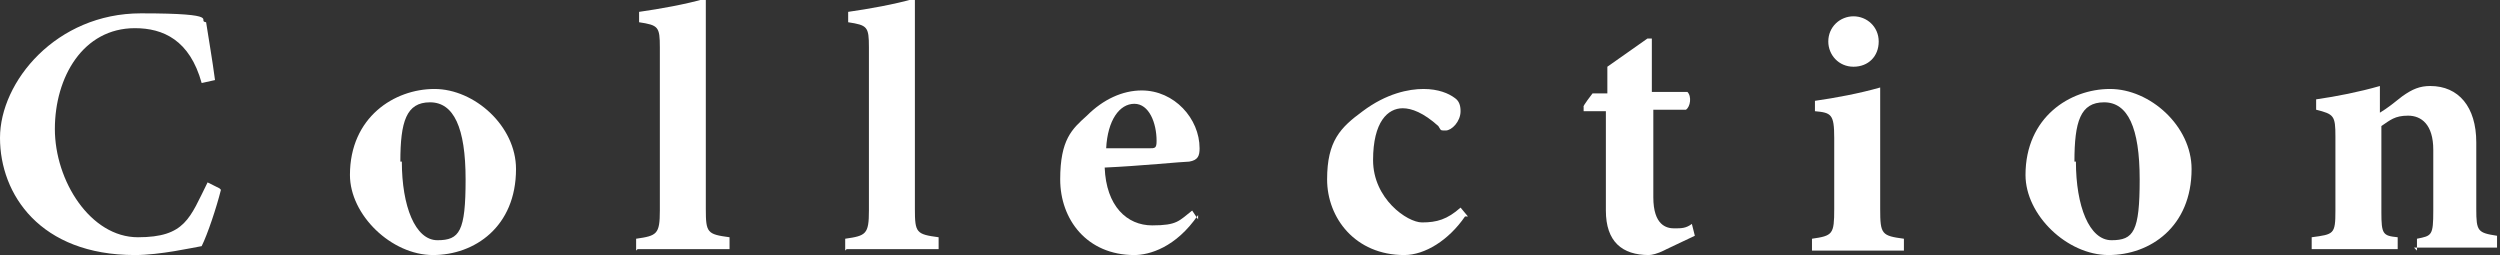 <?xml version="1.0" encoding="UTF-8"?>
<svg id="_レイヤー_1" data-name="レイヤー 1" xmlns="http://www.w3.org/2000/svg" version="1.1" viewBox="0 0 168.6 17.2">
  <rect x="0" y="0" width="168.6" height="17.2" fill="#333333" stroke="none"/>
  <defs>
    <style>
      .cls-1 {
        isolation: isolate;
      }

      .cls-2 {
        fill: #fff;
        stroke-width: 0px;
      }
    </style>
  </defs>
  <g class="cls-1">
    <g class="cls-1">
      <path class="cls-2" d="M14.9,12.8c-.3,1.2-.9,3-1.3,3.8-.6.1-2.8.6-4.5.6C2.7,17.2,0,13.1,0,9.3S3.8.9,9.5.9s3.7.5,4.4.6c.2,1.3.4,2.4.6,3.9l-.9.2c-.8-2.9-2.6-3.7-4.5-3.7-3.5,0-5.4,3.3-5.4,6.8s2.4,7.3,5.6,7.3,3.5-1.3,4.7-3.7l.8.4Z"/>
      <path class="cls-2" d="M34.8,11.4c0,3.9-2.8,5.8-5.6,5.8s-5.6-2.7-5.6-5.4c0-3.9,3-5.8,5.7-5.8s5.5,2.5,5.5,5.4ZM27.1,10.9c0,3,.9,5.3,2.4,5.3s1.9-.6,1.9-4.1-.8-5.2-2.4-5.2-2,1.3-2,4Z"/>
      <path class="cls-2" d="M42.9,16.9v-.8c1.4-.2,1.6-.3,1.6-1.9V3.2c0-1.4-.1-1.5-1.4-1.7v-.7c1.4-.2,3.1-.5,4.5-.9v14.2c0,1.6.1,1.7,1.6,1.9v.8h-6.2Z"/>
      <path class="cls-2" d="M57,16.9v-.8c1.4-.2,1.6-.3,1.6-1.9V3.2c0-1.4-.1-1.5-1.4-1.7v-.7c1.4-.2,3.1-.5,4.5-.9v14.2c0,1.6.1,1.7,1.6,1.9v.8h-6.2Z"/>
      <path class="cls-2" d="M80.8,14.5c-1.5,2.2-3.3,2.7-4.3,2.7-3.2,0-5-2.4-5-5.1s.8-3.4,1.8-4.3c1.1-1.1,2.4-1.7,3.7-1.7,2.2,0,3.9,1.9,3.9,3.9,0,.5-.1.8-.7.9-.4,0-3.4.3-5.7.4.1,2.6,1.5,3.9,3.2,3.9s1.8-.3,2.7-1l.4.6ZM74.6,10c1,0,1.9,0,2.9,0,.4,0,.5,0,.5-.5,0-1.2-.5-2.5-1.5-2.5s-1.8,1.1-1.9,3Z"/>
      <path class="cls-2" d="M98.8,14.6c-1.1,1.6-2.7,2.6-4.1,2.6-3.3,0-5.2-2.5-5.2-5.1s.9-3.5,2.4-4.6c1.6-1.2,3.1-1.5,4.1-1.5s1.7.3,2.1.6c.3.2.4.5.4.9,0,.7-.6,1.3-1,1.3s-.3,0-.5-.3c-1-.9-1.8-1.2-2.4-1.2-1,0-2,.9-2,3.5s2.3,4.2,3.3,4.2,1.7-.2,2.6-1l.5.6Z"/>
      <path class="cls-2" d="M112.2,16.9c-.4.2-.8.3-1,.3-1.8,0-2.9-.9-2.9-3v-6.7h-1.5v-.3c-.1,0,.6-.9.6-.9h1v-1.8l2.7-1.9h.3v3.6h2.4c.3.3.2,1-.1,1.2h-2.2v5.9c0,1.9.9,2.1,1.4,2.1s.8,0,1.2-.3l.2.8-1.9.9Z"/>
      <path class="cls-2" d="M122.2,16.9v-.8c1.4-.2,1.5-.3,1.5-2v-4.8c0-1.6-.2-1.7-1.3-1.8v-.7c1.4-.2,3-.5,4.4-.9v8.2c0,1.7.1,1.8,1.6,2v.8h-6.1ZM123.3,2.8c0-1,.8-1.7,1.7-1.7s1.7.7,1.7,1.7-.7,1.7-1.7,1.7-1.7-.8-1.7-1.7Z"/>
      <path class="cls-2" d="M147.8,11.4c0,3.9-2.8,5.8-5.6,5.8s-5.6-2.7-5.6-5.4c0-3.9,3-5.8,5.7-5.8s5.5,2.5,5.5,5.4ZM140,10.9c0,3,.9,5.3,2.4,5.3s1.9-.6,1.9-4.1-.8-5.2-2.4-5.2-2,1.3-2,4Z"/>
      <path class="cls-2" d="M163,16.9v-.8c1-.2,1.1-.2,1.1-1.9v-4.1c0-1.7-.8-2.3-1.7-2.3s-1.2.3-1.8.7v5.8c0,1.5.1,1.6,1.1,1.7v.8h-5.8v-.8c1.5-.2,1.6-.2,1.6-1.8v-5c0-1.4-.1-1.5-1.3-1.8v-.7c1.4-.2,2.9-.5,4.3-.9v1.8c.5-.3,1-.7,1.5-1.1.7-.5,1.2-.7,1.9-.7,1.9,0,3.1,1.4,3.1,3.8v4.5c0,1.5.1,1.6,1.4,1.8v.8h-5.6Z"/>
    </g>
  </g>
</svg>